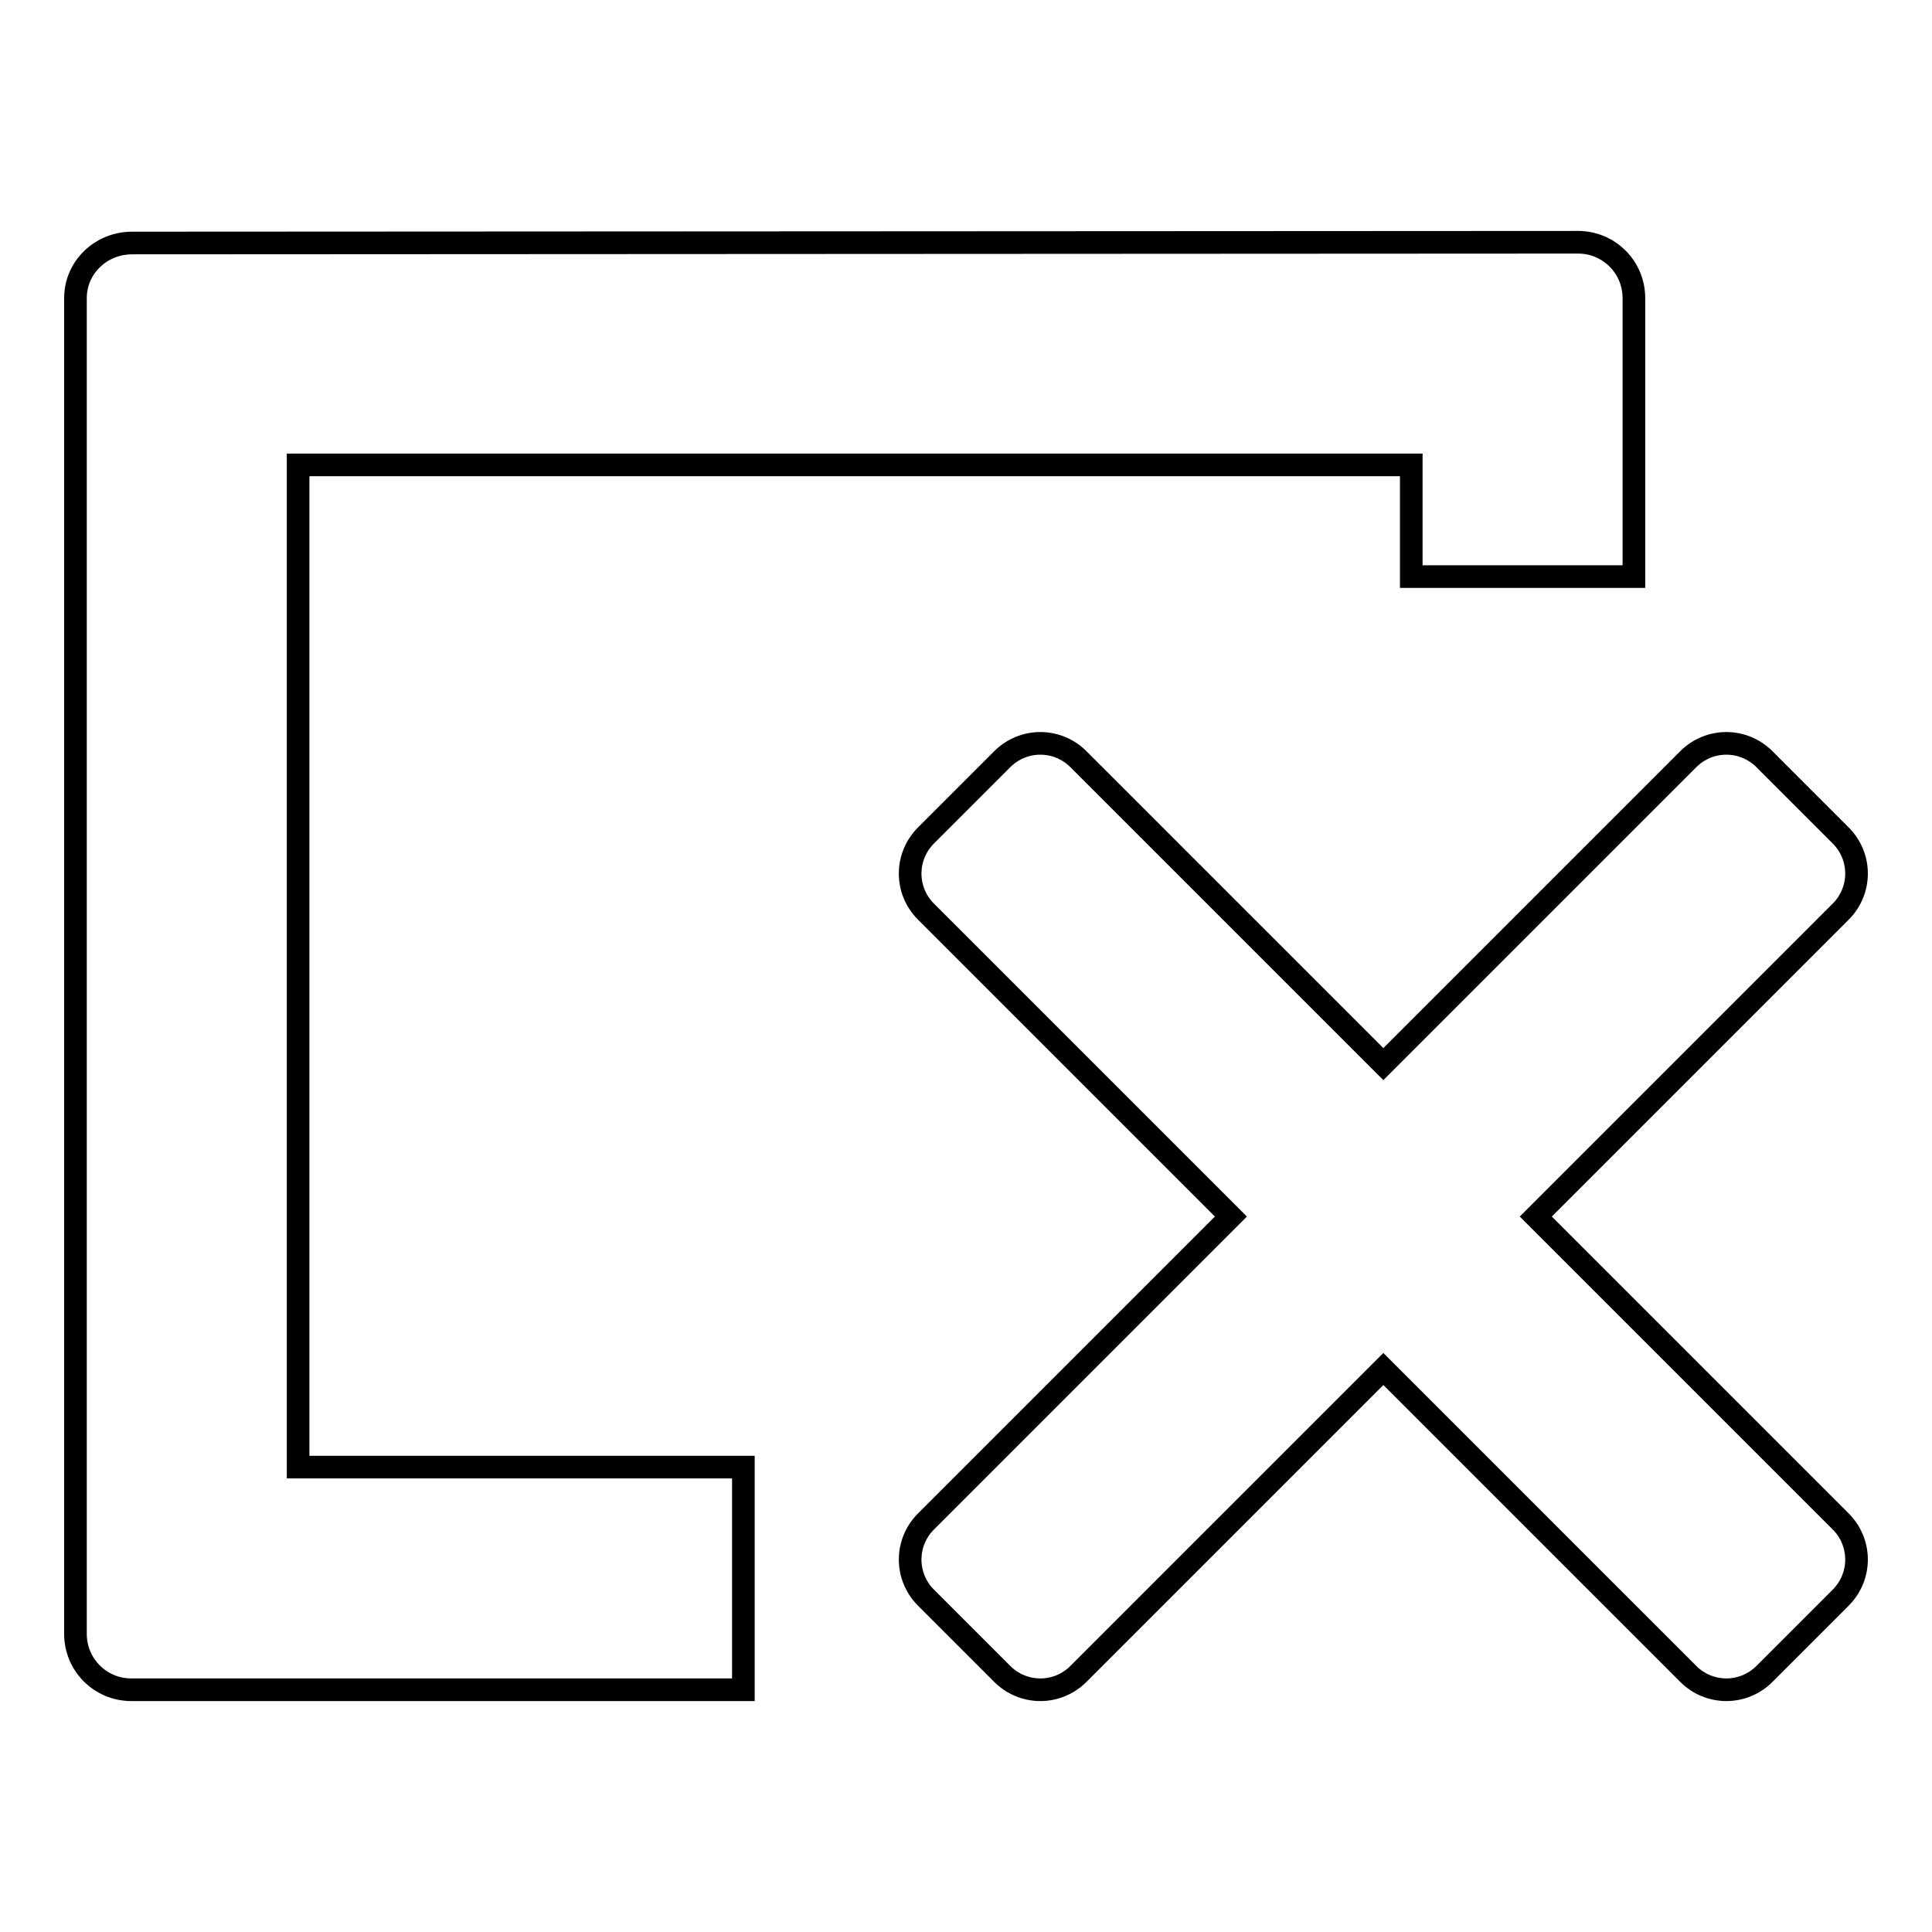 <?xml version="1.0" encoding="utf-8"?>
<!-- Svg Vector Icons : http://www.onlinewebfonts.com/icon -->
<!DOCTYPE svg PUBLIC "-//W3C//DTD SVG 1.1//EN" "http://www.w3.org/Graphics/SVG/1.1/DTD/svg11.dtd">
<svg version="1.1" xmlns="http://www.w3.org/2000/svg" xmlns:xlink="http://www.w3.org/1999/xlink" x="0px" y="0px" viewBox="0 0 256 256" enable-background="new 0 0 256 256" xml:space="preserve">
<g><g><path stroke-width="3" fill-opacity="0" stroke="#000000"  d="M39.5,194.4V61.6H187v14.8h29.5V39.5c0-4.1-3.3-7.4-7.4-7.4L17.5,32.2c-4.1,0-7.5,3.2-7.5,7.3v177c0,4.1,3.3,7.4,7.4,7.4h81.1v-29.5H39.5z"/><path stroke-width="3" fill-opacity="0" stroke="#000000"  d="M243.9,211.7l-10.1,10.1c-2.8,2.8-7.3,2.8-10.1,0l-40.4-40.4l-40.4,40.4c-2.8,2.8-7.3,2.8-10.1,0l-10.1-10.1c-2.8-2.8-2.8-7.3,0-10.1l40.4-40.4l-40.4-40.4c-2.8-2.8-2.8-7.3,0-10.1l10.1-10.1c2.8-2.8,7.3-2.8,10.1,0l40.4,40.4l40.4-40.4c2.8-2.8,7.3-2.8,10.1,0l10.1,10.1c2.8,2.8,2.8,7.3,0,10.1l-40.4,40.4l40.4,40.4C246.7,204.4,246.7,208.9,243.9,211.7L243.9,211.7z"/></g></g>
</svg>